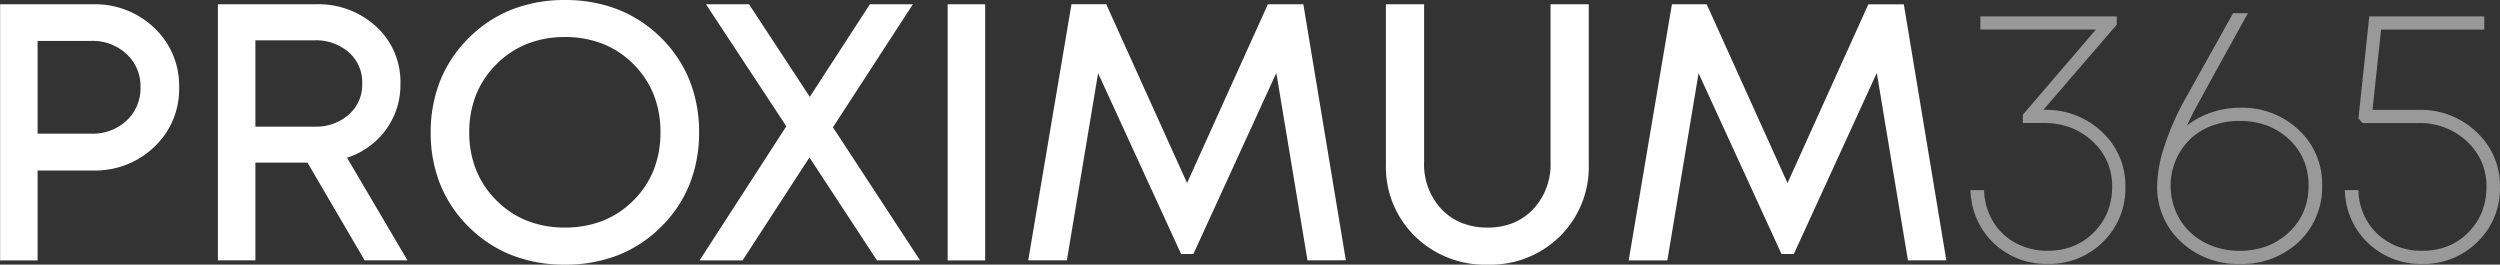 <svg id="Proximum365" xmlns="http://www.w3.org/2000/svg" width="130.25" height="13.787" viewBox="0 0 130.25 13.787">
  <rect x="0" y="0" width="130.25" height="13.787" fill="#333333" stroke="none"/>
  <path id="Proximum" d="M-984.782-2573.52a5.06,5.06,0,0,1-1.512-3.761v-8.325h1.99v8.214a3.414,3.414,0,0,0,.92,2.476,3.017,3.017,0,0,0,1.053.707,3.62,3.62,0,0,0,1.339.237,3.5,3.5,0,0,0,1.311-.236,3.041,3.041,0,0,0,1.045-.707,3.413,3.413,0,0,0,.92-2.476v-8.214h1.99v8.325a5.08,5.08,0,0,1-1.5,3.761,5.166,5.166,0,0,1-3.765,1.479A5.218,5.218,0,0,1-984.782-2573.52Zm-47.044.989a6.621,6.621,0,0,1-2.246-1.472,6.548,6.548,0,0,1-1.489-2.214,7.217,7.217,0,0,1-.5-2.708,7.237,7.237,0,0,1,.5-2.71,6.592,6.592,0,0,1,1.489-2.221,6.614,6.614,0,0,1,2.246-1.479,7.5,7.5,0,0,1,2.758-.493,7.521,7.521,0,0,1,2.756.49,6.619,6.619,0,0,1,2.246,1.472,6.541,6.541,0,0,1,1.489,2.217,7.255,7.255,0,0,1,.5,2.716,7.25,7.25,0,0,1-.5,2.714,6.548,6.548,0,0,1-1.489,2.217,6.625,6.625,0,0,1-2.246,1.472,7.531,7.531,0,0,1-2.756.49A7.536,7.536,0,0,1-1031.826-2572.531Zm.786-11.011a4.7,4.7,0,0,0-1.6,1.064,4.752,4.752,0,0,0-1.059,1.593,5.246,5.246,0,0,0-.353,1.95,5.243,5.243,0,0,0,.353,1.949,4.746,4.746,0,0,0,1.059,1.593,4.7,4.7,0,0,0,1.6,1.064,5.306,5.306,0,0,0,1.972.355,5.345,5.345,0,0,0,1.972-.353,4.689,4.689,0,0,0,1.595-1.057,4.689,4.689,0,0,0,1.058-1.591,5.291,5.291,0,0,0,.353-1.961,5.292,5.292,0,0,0-.353-1.962,4.7,4.7,0,0,0-1.058-1.592,4.71,4.71,0,0,0-1.6-1.057,5.334,5.334,0,0,0-1.971-.353A5.311,5.311,0,0,0-1031.04-2583.542Zm71.944,11.278-.023-.139-1.6-9.627-4.322,9.433h-.642l-4.321-9.416-1.627,9.749h-2.014l.033-.195,2.22-13.147h1.812l.045.1,4.165,9.216,4.21-9.314h1.85l.023.139,2.191,13.2Zm-31.284,0-.023-.139-1.6-9.627-4.321,9.433h-.642l-.045-.1-4.278-9.319-1.627,9.749h-2.013l.033-.195,2.22-13.147h1.812l.044.1,4.166,9.216,4.21-9.314h1.849l.023.139,2.191,13.2Zm-18.746,0v-13.342h1.953v13.342Zm-3.683,0-.049-.075-3.47-5.287-3.483,5.362h-2.24l4.519-6.986-4.186-6.356h2.242l.05.075,3.117,4.748,3.129-4.823h2.241l-4.165,6.41,4.539,6.931Zm-26.692,0-.048-.083-2.93-5.009h-2.715v5.091h-1.953v-13.342h5.1a4.457,4.457,0,0,1,3.157,1.17,3.916,3.916,0,0,1,1.253,2.974,3.943,3.943,0,0,1-.817,2.472,4.044,4.044,0,0,1-1.966,1.379l3.149,5.347Zm-5.693-6.967h3.071a2.585,2.585,0,0,0,1.805-.635,2.068,2.068,0,0,0,.69-1.614,2.068,2.068,0,0,0-.69-1.614,2.588,2.588,0,0,0-1.805-.634h-3.071Zm-13.3,6.967v-13.342h4.838a4.453,4.453,0,0,1,3.2,1.236,4.134,4.134,0,0,1,1.289,3.094,4.134,4.134,0,0,1-1.289,3.094,4.451,4.451,0,0,1-3.2,1.236h-2.885v4.682Zm1.953-6.6h2.792a2.586,2.586,0,0,0,1.849-.688,2.293,2.293,0,0,0,.72-1.728,2.268,2.268,0,0,0-.72-1.729,2.589,2.589,0,0,0-1.849-.688h-2.792Z" transform="translate(1058.5 2585.829)" fill="#fff"/>
  <path id="_365" data-name="365" d="M-1037.717-2573.795a3.889,3.889,0,0,1-1.264-2.637l-.015-.181h.708l.012.154a3.174,3.174,0,0,0,1.025,2.167,3.31,3.31,0,0,0,2.308.839,3.527,3.527,0,0,0,1.317-.238,3.172,3.172,0,0,0,1.068-.716,3.2,3.2,0,0,0,.709-1.073,3.562,3.562,0,0,0,.237-1.318,3.212,3.212,0,0,0-.254-1.285,3.221,3.221,0,0,0-.763-1.065,3.558,3.558,0,0,0-2.519-.958h-2.924l-.209-.243.007-.072.556-5.241h5.992v.687h-5.376l-.448,4.182h2.4a4.219,4.219,0,0,1,3.027,1.162,3.792,3.792,0,0,1,1.215,2.833,3.879,3.879,0,0,1-1.177,2.889,3.965,3.965,0,0,1-2.86,1.144A3.98,3.98,0,0,1-1037.717-2573.795Zm-9.819-.132a3.87,3.87,0,0,1-1.234-2.927,6.915,6.915,0,0,1,.38-2.049,13.442,13.442,0,0,1,1.018-2.343l2.56-4.584h.772l-.137.248c-1.443,2.6-2.365,4.284-2.67,4.857-.135.257-.259.509-.37.752a4.077,4.077,0,0,1,.851-.517,4.609,4.609,0,0,1,1.931-.415,4.279,4.279,0,0,1,3.037,1.151,3.836,3.836,0,0,1,1.224,2.9,3.891,3.891,0,0,1-1.215,2.936,4.311,4.311,0,0,1-3.083,1.152A4.31,4.31,0,0,1-1047.536-2573.927Zm1.624-6.042a3.279,3.279,0,0,0-1.134.7,3.341,3.341,0,0,0-.744,1.08,3.308,3.308,0,0,0-.275,1.337,3.357,3.357,0,0,0,.461,1.736,3.243,3.243,0,0,0,1.284,1.22,3.85,3.85,0,0,0,1.847.445,4.032,4.032,0,0,0,1.423-.242,3.447,3.447,0,0,0,1.151-.725,3.21,3.21,0,0,0,.764-1.086,3.438,3.438,0,0,0,.254-1.338,3.419,3.419,0,0,0-.254-1.336,3.167,3.167,0,0,0-.763-1.08,3.433,3.433,0,0,0-1.151-.718,4.057,4.057,0,0,0-1.423-.24A4.117,4.117,0,0,0-1045.912-2579.969Zm-11.318,6.173a3.909,3.909,0,0,1-1.254-2.635l-.015-.181h.708l.012.154a3.306,3.306,0,0,0,.513,1.566,3.071,3.071,0,0,0,1.166,1.058,3.479,3.479,0,0,0,1.634.381,3.532,3.532,0,0,0,1.32-.239,3.2,3.2,0,0,0,1.074-.716,3.189,3.189,0,0,0,.718-1.073,3.526,3.526,0,0,0,.24-1.318,3.21,3.21,0,0,0-.254-1.285,3.215,3.215,0,0,0-.764-1.065,3.48,3.48,0,0,0-1.139-.718,3.858,3.858,0,0,0-1.38-.24h-1.116v-.433l.041-.047,3.765-4.39h-6.02v-.687h7.107v.433l-.041.047-3.782,4.389h.084a4.217,4.217,0,0,1,2.989,1.17,3.8,3.8,0,0,1,1.2,2.824,3.894,3.894,0,0,1-1.166,2.888,3.96,3.96,0,0,1-2.872,1.144A3.943,3.943,0,0,1-1057.231-2573.8Z" transform="translate(1161.157 2586.517)" fill="#fff" opacity="0.5"/>
</svg>
